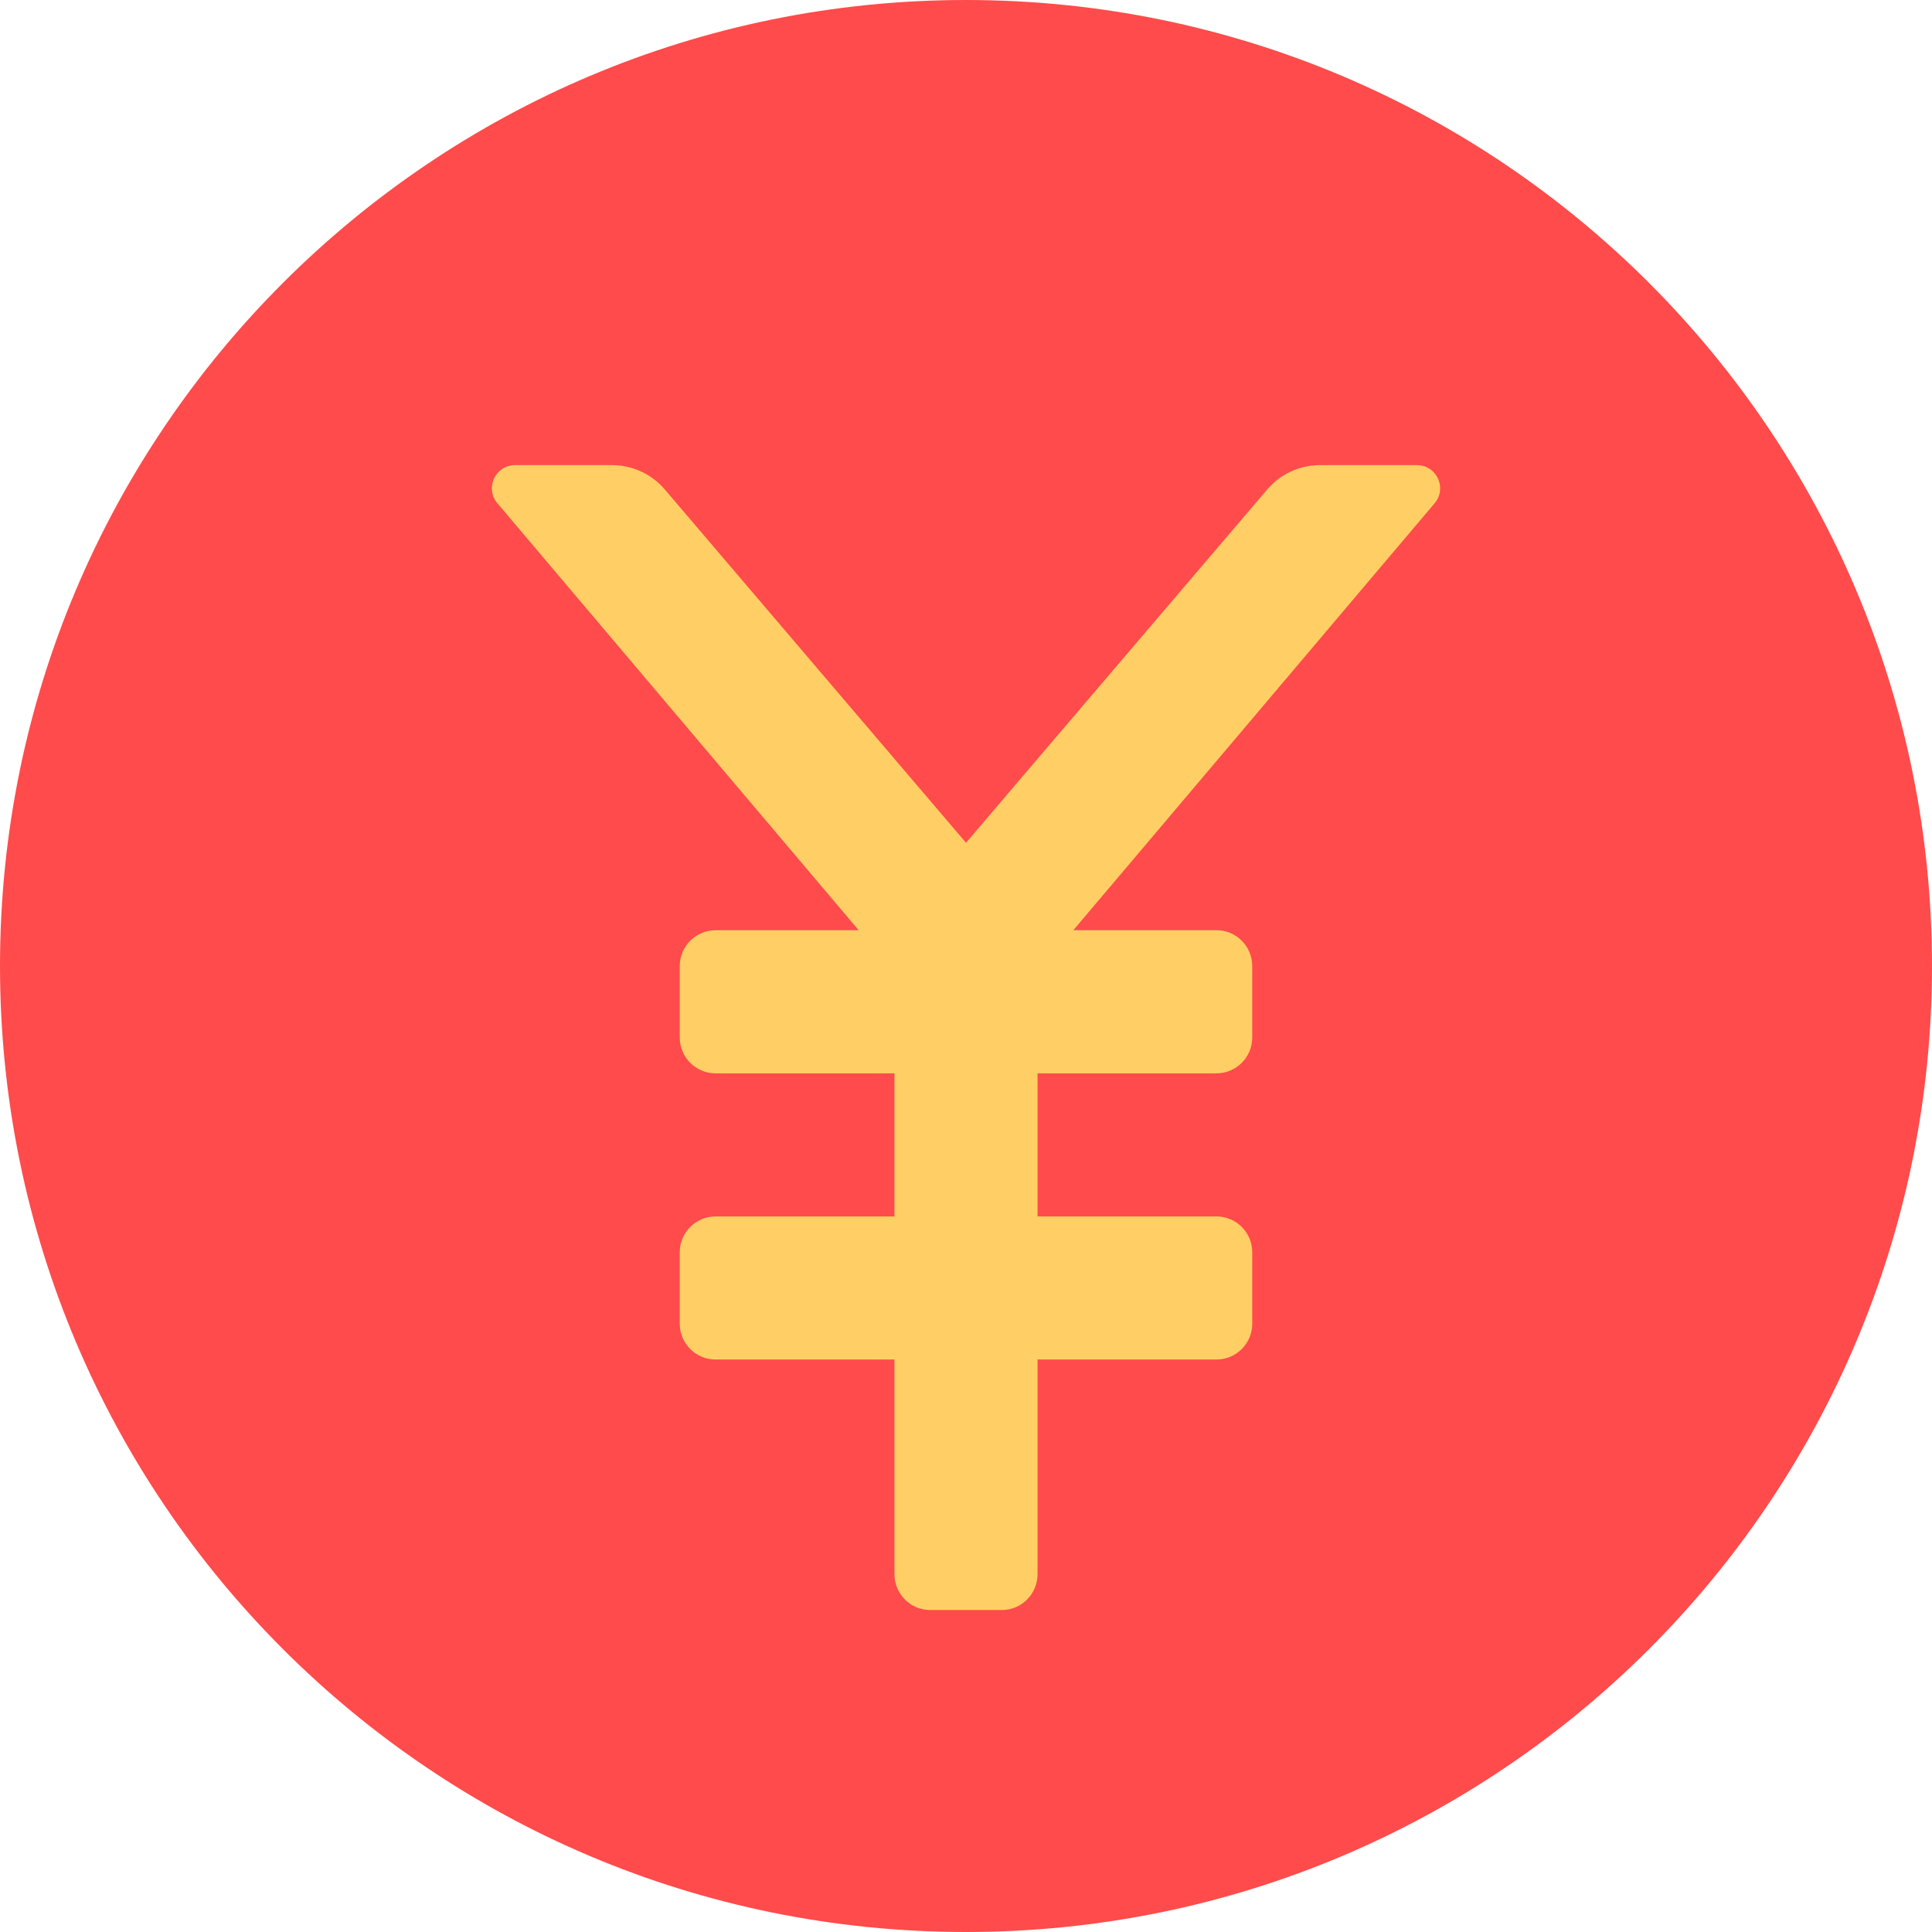 <?xml version="1.0" encoding="UTF-8"?> <svg xmlns="http://www.w3.org/2000/svg" width="32" height="32" viewBox="0 0 32 32" fill="none"><g clip-path="url(#clip0_2216_1656)"><path d="M16 32C24.837 32 32 24.837 32 16C32 7.163 24.837 0 16 0C7.163 0 0 7.163 0 16C0 24.837 7.163 32 16 32Z" fill="#FF4B4B"></path><path d="M23.469 7.704H21.862C21.527 7.704 21.208 7.851 20.99 8.106L16 13.959L11.01 8.106C10.792 7.851 10.473 7.704 10.138 7.704H8.531C8.204 7.704 8.027 8.086 8.238 8.335L14.222 15.407H11.852C11.525 15.407 11.259 15.673 11.259 16V17.185C11.259 17.512 11.525 17.778 11.852 17.778H14.815V20.148H11.852C11.525 20.148 11.259 20.413 11.259 20.741V21.926C11.259 22.253 11.525 22.518 11.852 22.518H14.815V26.074C14.815 26.401 15.08 26.667 15.407 26.667H16.593C16.92 26.667 17.185 26.401 17.185 26.074V22.518H20.148C20.475 22.518 20.741 22.253 20.741 21.926V20.741C20.741 20.413 20.475 20.148 20.148 20.148H17.185V17.778H20.148C20.475 17.778 20.741 17.512 20.741 17.185V16C20.741 15.673 20.475 15.407 20.148 15.407H17.778L23.762 8.335C23.973 8.086 23.796 7.704 23.469 7.704Z" fill="#FFCF65"></path></g><defs><clipPath id="clip0_2216_1656"><rect width="32" height="32" fill="white"></rect></clipPath></defs></svg> 